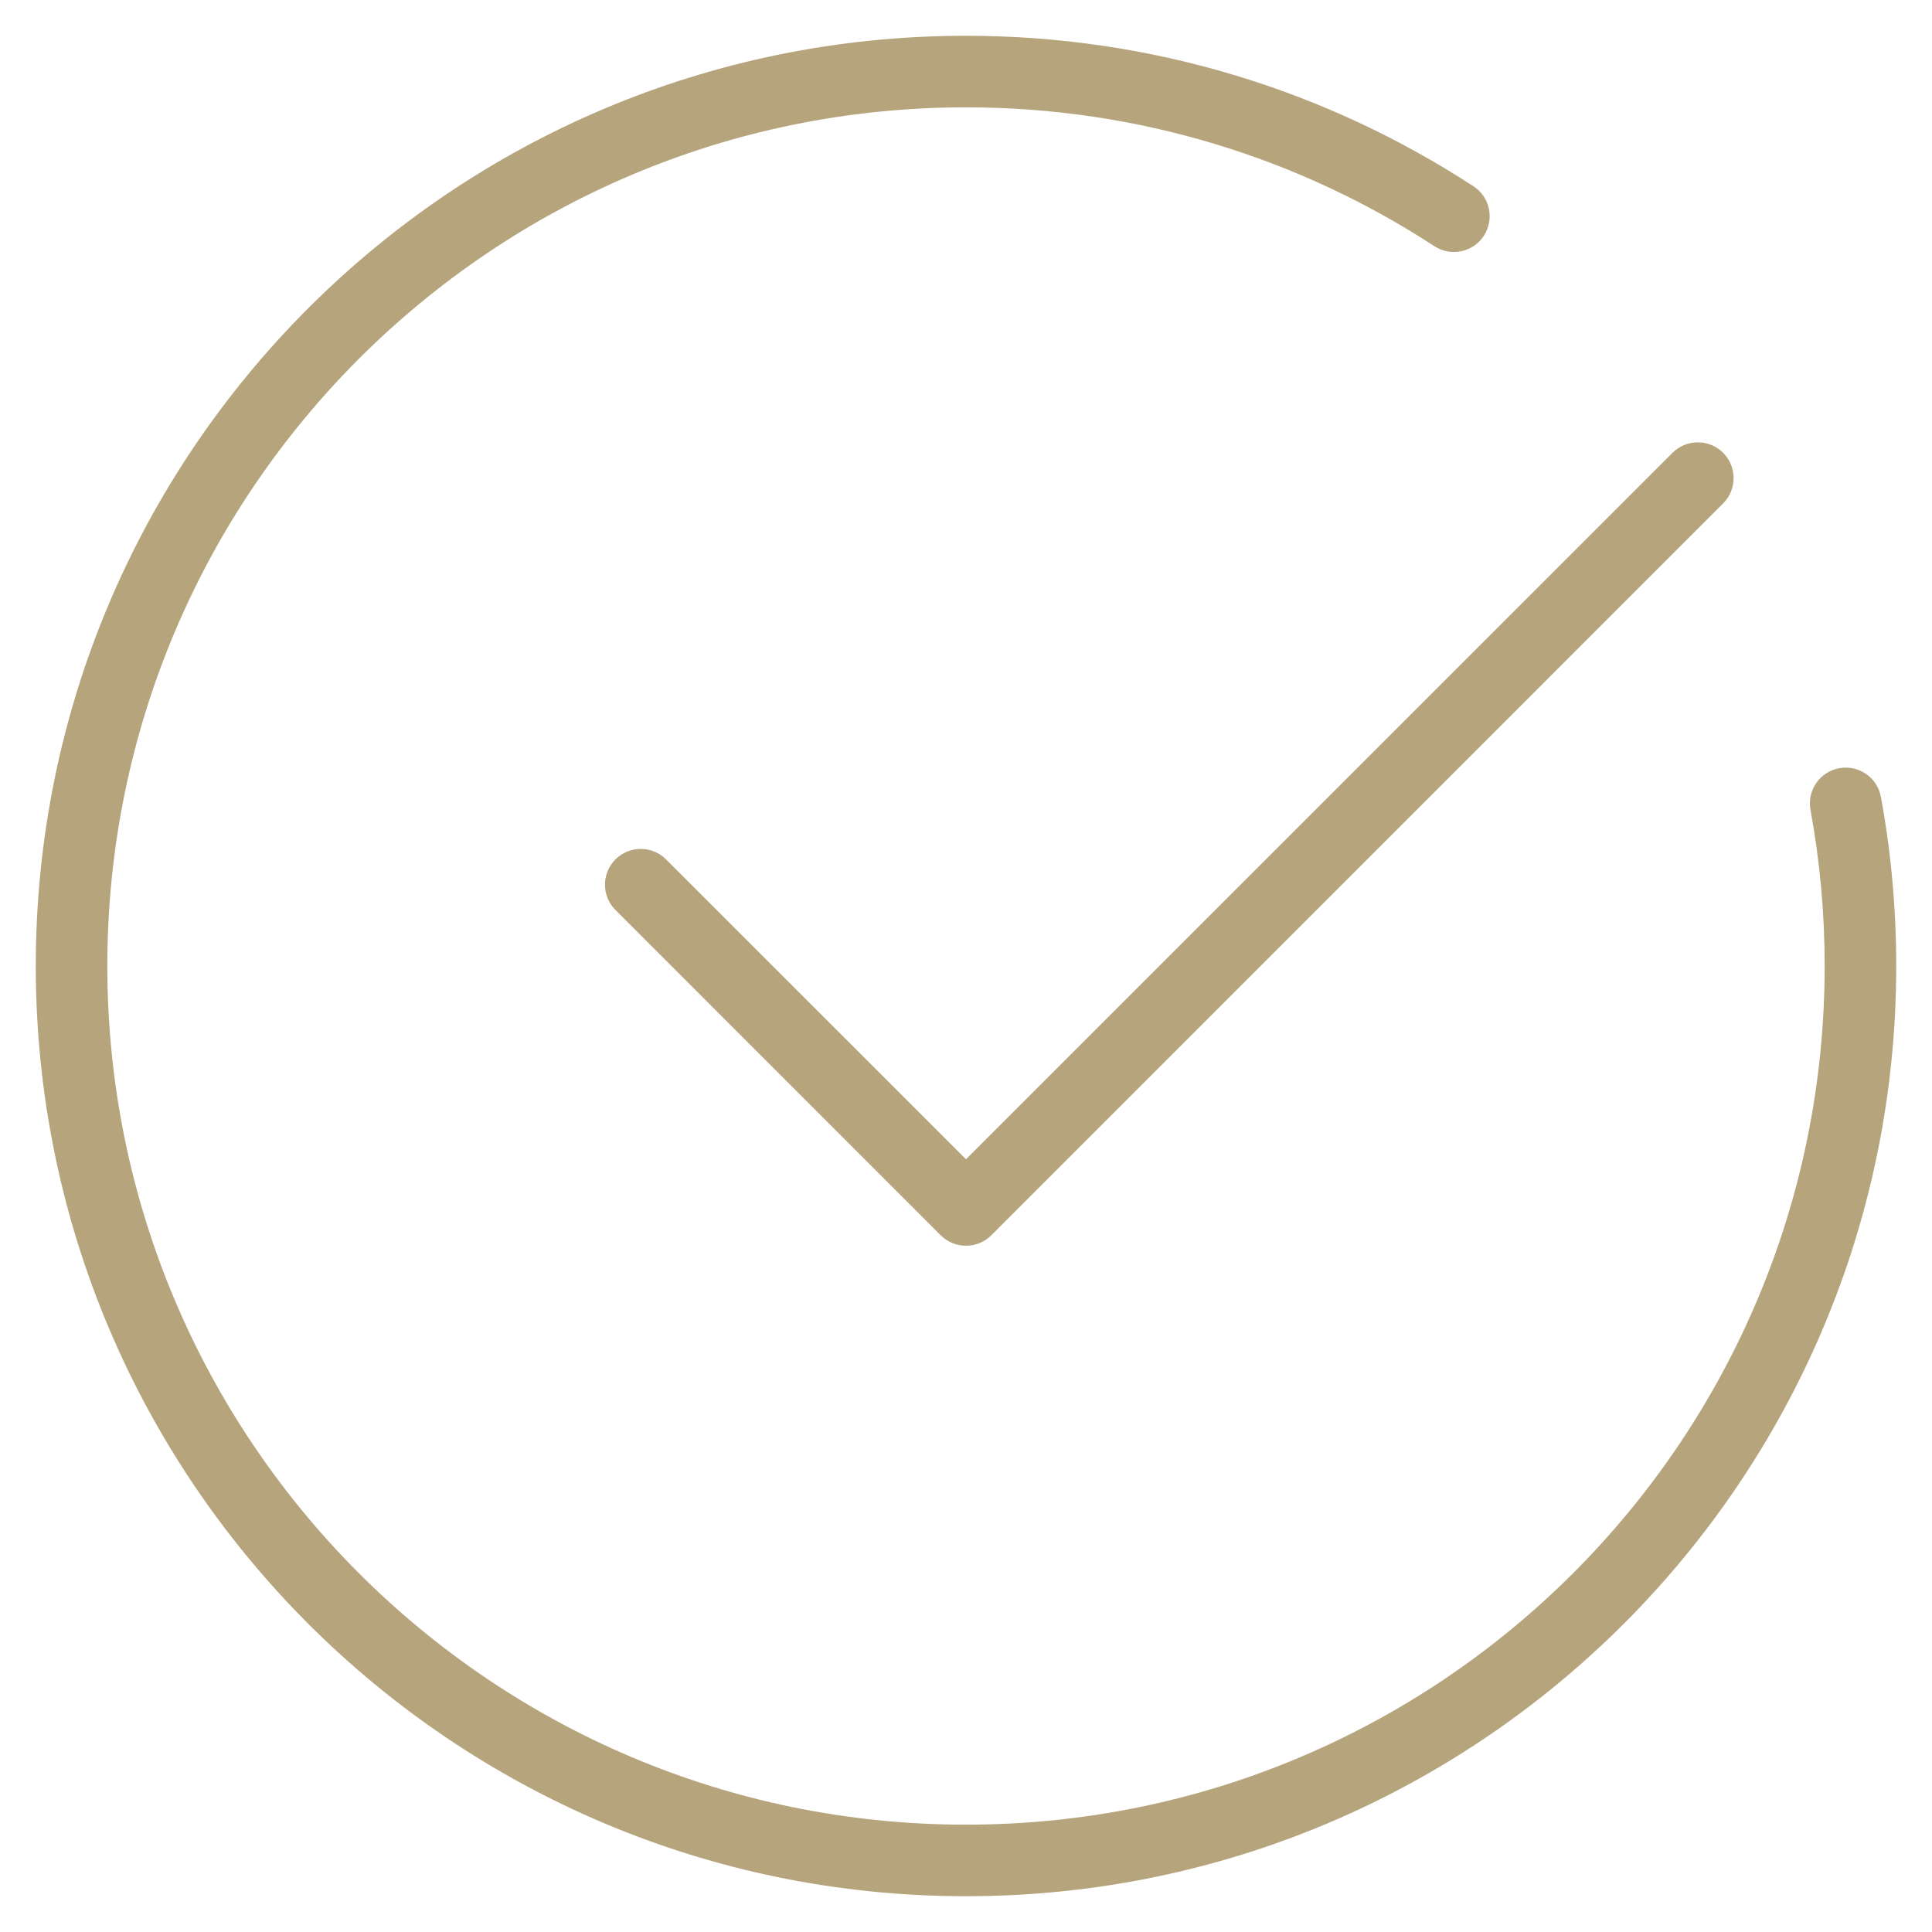 <?xml version="1.0" encoding="UTF-8"?> <svg xmlns="http://www.w3.org/2000/svg" width="27" height="27" viewBox="0 0 27 27" fill="none"> <path d="M9.308 12.01C9.113 11.815 8.796 11.815 8.601 12.01C8.406 12.205 8.406 12.522 8.601 12.717L9.308 12.01ZM13.5 16.909L13.146 17.263C13.342 17.458 13.658 17.458 13.854 17.263L13.5 16.909ZM24.081 7.035C24.276 6.84 24.276 6.524 24.081 6.328C23.886 6.133 23.569 6.133 23.374 6.328L24.081 7.035ZM20.045 3.44C20.276 3.591 20.586 3.526 20.737 3.295C20.888 3.063 20.823 2.753 20.591 2.603L20.045 3.44ZM26.286 11.137C26.236 10.865 25.975 10.686 25.704 10.736C25.432 10.785 25.252 11.046 25.302 11.318L26.286 11.137ZM8.601 12.717L13.146 17.263L13.854 16.555L9.308 12.01L8.601 12.717ZM13.854 17.263L24.081 7.035L23.374 6.328L13.146 16.555L13.854 17.263ZM25.5 13.5C25.5 20.127 20.127 25.5 13.5 25.5V26.5C20.68 26.5 26.5 20.68 26.5 13.5H25.5ZM13.5 25.5C6.873 25.5 1.5 20.127 1.5 13.5H0.5C0.5 20.68 6.32 26.5 13.5 26.5V25.5ZM1.5 13.5C1.5 6.873 6.873 1.5 13.5 1.5V0.5C6.32 0.5 0.5 6.32 0.5 13.5H1.5ZM13.5 1.5C15.915 1.5 18.163 2.213 20.045 3.44L20.591 2.603C18.552 1.273 16.115 0.5 13.5 0.5V1.5ZM25.302 11.318C25.432 12.025 25.5 12.754 25.5 13.5H26.5C26.5 12.693 26.427 11.904 26.286 11.137L25.302 11.318Z" fill="#B5A47C"></path> </svg> 